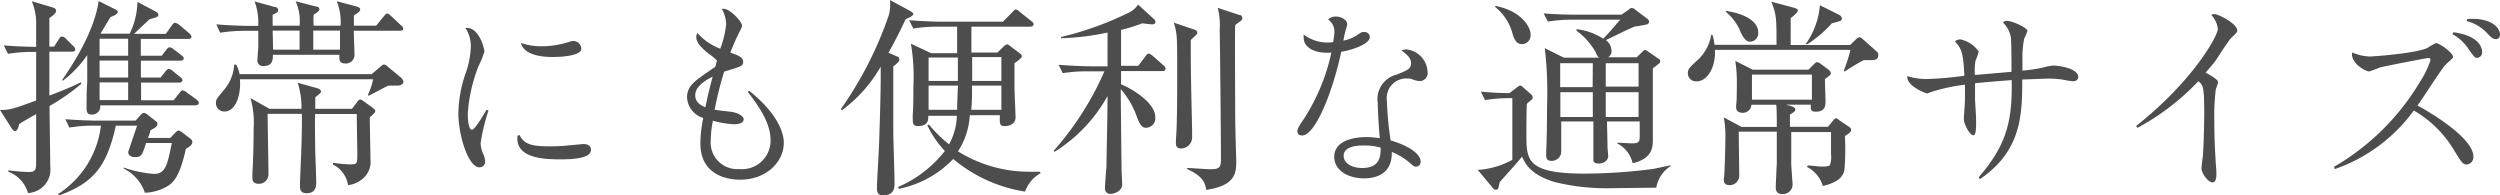 <svg xmlns="http://www.w3.org/2000/svg" viewBox="0 0 262.79 20.55"><defs><style>.cls-1{fill:#4d4d4d;}</style></defs><title>img_normalsize_tit</title><g id="レイヤー_2" data-name="レイヤー 2"><g id="レイヤー_1-2" data-name="レイヤー 1"><path class="cls-1" d="M5.21,11.14c0,1.63.07,4.84.07,6.34a2.47,2.47,0,0,1-2.34,2.81A3.38,3.38,0,0,0,.88,18.05V17.9a17,17,0,0,0,2.1.18c.82,0,.82-.27.82-1.24V12C3.2,12.33,2,13,2,13.08c-.09.47-.24.69-.4.69s-.26-.11-.38-.29L0,11.56c.93,0,1.26-.05,3.8-1V5.46H3.45a14.79,14.79,0,0,0-2.61.2L.4,4.77c1.3.11,2.14.13,3.4.16V2.63A6,6,0,0,0,3.34.13L5.5.77c.22.07.4.16.4.38s-.35.51-.71.75v3h.49l.49-.76c.13-.22.22-.3.35-.3a.68.68,0,0,1,.42.24l.75.75a.55.55,0,0,1,.22.38c0,.15-.15.22-.35.22H5.19v4.62C7.16,9.3,8,8.9,8.49,8.66l.08.13A22,22,0,0,1,5.21,11.14Zm14.33,4.5c-.65,2.94-1.31,3.63-2.19,4.07a5,5,0,0,1-2.12.55A4.4,4.4,0,0,0,13,17.72l0-.11a12.49,12.49,0,0,0,3.16.67c1.2,0,1.42-.82,1.9-3.25H15.36c-.44,1.32-.49,1.48-1.17,1.48s-.75-.45-.69-.62l.91-2.68H12.18c-.93,4.14-2.23,6-6,7.34L6.1,20.4a9.93,9.93,0,0,0,4.51-7.19H9.9a15,15,0,0,0-2.61.2l-.42-.88c1.4.11,2.76.15,3.38.15h4l.51-.57c.15-.18.24-.24.38-.24a.78.78,0,0,1,.42.22l.81.64a.36.36,0,0,1,.18.29c0,.28-.33.48-.73.66,0,.13-.22.71-.26.82H17.9l.53-.56c.13-.13.24-.22.36-.22a1.06,1.06,0,0,1,.39.22l.84.64a.48.48,0,0,1,.2.36C20.22,15.09,20.09,15.36,19.54,15.64Zm1-4.57h-10a1.24,1.24,0,0,1-.05.44.9.9,0,0,1-.86.53c-.53,0-.53-.4-.53-.71,0-.75,0-1.92.07-2.65,0-.39,0-.64,0-2.89A11.51,11.51,0,0,1,6.61,8.48l-.09-.06c1-1.44,3.38-5,3.85-8.31L12.15,1c.16.08.23.15.23.26s-.07.27-.76.53c-.37.58-.7,1.17-1.06,1.75h3.07A8,8,0,0,0,14.45.2l2,1.06a.39.39,0,0,1,.2.29c0,.17-.09.26-.9.46-.25.2-1.39,1.3-1.66,1.55h3.34l.61-.86c.14-.2.25-.31.36-.31a1.13,1.13,0,0,1,.51.28l1,.84a.71.71,0,0,1,.22.36c0,.15-.15.22-.33.22h-5V5.86H17l.46-.6c.16-.22.27-.29.38-.29a.87.87,0,0,1,.42.22l.84.64c.13.11.22.2.22.31s-.15.24-.33.24H14.81V8.15h2.07l.51-.64c.14-.17.24-.26.36-.26a.79.79,0,0,1,.44.24l.77.62c.13.11.22.2.22.33s-.15.24-.35.24h-4v1.86h3.42l.6-.75c.13-.18.24-.29.35-.29a.91.91,0,0,1,.47.25l1,.72a.54.54,0,0,1,.24.36C20.86,11,20.73,11.07,20.53,11.07Zm-7.07-7h-3V5.86h3Zm0,2.29h-3V8.15h3Zm0,2.3h-3v1.86h3Z"/><path class="cls-1" d="M41.81,9l-1,0c-.33.15-1.76.93-2.05,1.06l-.09-.09a6.7,6.7,0,0,0,.55-1.64h-14c.13,1.49-.37,3.39-1.63,3.39a.87.87,0,0,1-.89-.91c0-.33.07-.44.82-1.33a4.5,4.5,0,0,0,1.1-2.69h.2a3.21,3.21,0,0,1,.36,1H39.07L40,7c.13-.11.26-.22.37-.22a.57.57,0,0,1,.34.18l1.43,1.19a.74.74,0,0,1,.27.46C42.39,8.9,42,9,41.81,9Zm.27-5.77H37.19c0,.38.07,2.08.07,2.44a.91.91,0,0,1-1,1c-.65,0-.6-.49-.58-.91h-7c0,.53,0,1.18-1,1.18a.57.57,0,0,1-.62-.65c0-.11.09-1.21.09-1.39,0-.77,0-1.3,0-1.66H25.75a16.47,16.47,0,0,0-2.61.2l-.4-.88c1.53.13,3.12.16,3.4.16h1A6.23,6.23,0,0,0,26.76.15l2.1.58c.18,0,.38.11.38.33s-.07.24-.58.49c0,.24,0,.88,0,1.15h2.83A5,5,0,0,0,31.07.13l2.12.55c.2,0,.38.11.38.29s-.22.33-.6.58a7.65,7.65,0,0,0,0,1.15h2.83A5.82,5.82,0,0,0,35.4.13l2,.53c.22.07.46.13.46.33s-.2.34-.66.62V2.7h2.34l.82-1c.13-.17.24-.28.35-.28s.27.15.4.26l1.06,1a.48.48,0,0,1,.22.33C42.41,3.2,42.23,3.22,42.08,3.22Zm-3.21,9.11c0,.64.07,3.69.07,4.38a2.3,2.3,0,0,1-.88,2.12,2.81,2.81,0,0,1-1.48.62A2.87,2.87,0,0,0,35,17.3l0-.19a14.7,14.7,0,0,0,1.81.17c.75,0,.75-.09.75-1.13,0-.28-.06-3.62-.06-4.17H33.13c-.05,1.14,0,2.76,0,3.56,0,.5.11,3,.11,3.6,0,.35,0,1.17-1,1.17-.71,0-.71-.49-.71-.78,0-.57.13-3.35.15-4s.07-2.28.05-3.56H28.13c0,.9.09,5.28.09,6.27a1,1,0,0,1-1,1.08c-.51,0-.69-.22-.69-.66,0-.17,0-.37,0-.46.09-1.39.13-3.36.13-4.64a9.61,9.61,0,0,0-.33-3.25l2,1.13h3.36a8.36,8.36,0,0,0-.4-2.74l2.05.57c.22.07.4.18.4.33s-.07.22-.6.62c0,.11,0,1,0,1.22H37l.55-.73c.11-.14.2-.25.31-.25a.64.64,0,0,1,.33.16l.93.66c.18.14.33.27.33.4S39.25,12,38.87,12.33ZM31.49,3.22H28.66l.05,2h2.78Zm1.44,0v2h2.81c0-.67,0-1.35,0-2Z"/><path class="cls-1" d="M51.35,11.61a20.16,20.16,0,0,0-.83,3.45,3,3,0,0,0,.22,1A2.43,2.43,0,0,1,51,17a.59.59,0,0,1-.61.59c-1.15,0-2.21-3.32-2.21-5.71A13.45,13.45,0,0,1,49,7.55a9.25,9.25,0,0,0,.49-2.61,3.44,3.44,0,0,0-.57-2c1.42-.16,2,2.14,2,2.48a9.53,9.53,0,0,1-.61,1.51,16.7,16.7,0,0,0-1.14,5c0,1.08.17,1.71.45,1.71s1.2-1.53,1.51-2.09Zm3.25,2.57c.47.9,1.08,1.2,3.11,1.2.49,0,1.26,0,2.06-.1.2,0,1.42-.14,1.54-.14.53,0,.81.22.81.61s-.3,1-3.13,1c-1.5,0-4.87,0-4.59-2.47ZM57,4.86a8.21,8.21,0,0,0,1.93-.22c.21,0,1.1-.33,1.3-.33a.85.85,0,0,1,.88.8c0,.77-2.14.88-3,.88-.55,0-3,0-3.35-1.48A6.2,6.2,0,0,0,57,4.86Z"/><path class="cls-1" d="M78.74,9.53c2.33,1.85,3.65,3.88,3.65,5.49,0,2-1.84,3.87-4.59,3.87-.89,0-4.18-.22-4.18-3.83a14.76,14.76,0,0,1,.3-2.66,2.37,2.37,0,0,1-1.7-2.18c0-1,.64-1.56,1.52-2.19.22-.17,1.08-.76,1.44-1a5.4,5.4,0,0,0,.18-.67,5.15,5.15,0,0,0-.81-.67C74,5.26,73.19,4.59,73.19,3.9a.79.79,0,0,1,.12-.43,6,6,0,0,0,2.4,1.65,10.14,10.14,0,0,0,.62-2.56A3.37,3.37,0,0,0,75.87.93a.71.71,0,0,1,.2,0C76.68.89,78,2.25,78,2.7c0,.1,0,.14-.23.57a24,24,0,0,0-1,2.26c1.13.38,1.35.59,1.35,1s-.27.47-2,1a38.16,38.16,0,0,0-1,4c.44.08,1.44.19,1.62.21.69.06,1.43.42,1.43.79s-.43.53-1,.53a9.66,9.66,0,0,1-2.23-.37,11,11,0,0,0-.23,2.08,2.79,2.79,0,0,0,3,3,3,3,0,0,0,3.29-3c0-1.91-1.28-3.64-2.39-5.11ZM74.92,8.05c-.35.18-1.84.89-1.84,1.95,0,.67.43,1,1.06,1.28C74.35,10.3,74.63,9.06,74.92,8.05Z"/><path class="cls-1" d="M95.21,2c-.95,2-1.44,2.87-1.82,3.55l.8.34c.2.08.35.15.35.35s-.2.42-.64.73c0,1.37,0,5.23,0,6.83,0,.86.13,4.66.13,5.43,0,.44,0,1.31-1.24,1.31-.61,0-.61-.56-.61-.78,0-.64.22-4.15.24-5s.2-5.57.15-7.75a14.58,14.58,0,0,1-4.06,4.57l-.14-.09a39.14,39.14,0,0,0,5.06-9.9A4.66,4.66,0,0,0,93.55,0l2.08,1.13c.29.15.37.26.37.37S95.69,1.83,95.21,2Zm12.55,18.14a15.4,15.4,0,0,1-7.56-3.43,10.85,10.85,0,0,1-5.72,3.14l-.07-.2a12.52,12.52,0,0,0,4.91-3.78,10.44,10.44,0,0,1-1.84-2.69l.16-.09a14,14,0,0,0,2.12,2.08,6.46,6.46,0,0,0,.82-3h-3c0,.46,0,1.08-1.1,1.08-.42,0-.53-.18-.53-.66a6.58,6.58,0,0,1,0-.66c.06-.64.06-2.1.06-2.83a20.35,20.35,0,0,0-.26-4.51l2.12,1h2.74V2.8h-2a16.63,16.63,0,0,0-2.61.2l-.44-.88c1.5.13,3.07.16,3.4.16h6.46l1-1c.11-.13.26-.29.33-.29a.77.77,0,0,1,.42.24l1.26,1c.11.09.22.18.22.33s-.18.24-.33.24h-6.21V5.52h2.74l.66-.64a.69.69,0,0,1,.36-.22.63.63,0,0,1,.31.18l.95.71c.15.11.28.22.28.35s-.09.26-.77.75c0,.71,0,1.88,0,2.61,0,.49.11,2.65.11,3.09,0,.8-.88.91-1.09.91-.61,0-.58-.27-.56-1.15h-3.16a7.73,7.73,0,0,1-1.24,3.8,14.15,14.15,0,0,0,7.62,2.14c.4,0,.64,0,1,0l.06.15A3.64,3.64,0,0,0,107.76,20.11ZM100.69,6.05H97.61V8.51h3.08ZM97.61,9v2.54h3c0-.62.07-2.17.09-2.54Zm7.65,0h-3.09a23.31,23.31,0,0,1-.07,2.54h3.16Zm0-3h-3.07V8.51h3.07Z"/><path class="cls-1" d="M119.65,6.92l.75-1c.11-.16.24-.29.35-.29s.31.16.42.24l1.13,1a.49.49,0,0,1,.22.35c0,.22-.2.25-.33.25h-4.35c0,.44,0,1,0,1.39,1,.4,3.6,1.88,3.6,3.45a1,1,0,0,1-.95,1.12c-.37,0-.6-.13-1-1.19a9,9,0,0,0-1.68-2.87c0,1.37.07,7.4.09,8.62,0,.22.06,1.19.06,1.39,0,.68-.77,1-1.26,1a.55.55,0,0,1-.55-.62c0-.35.13-1.94.16-2.25,0-1.33.09-3.87.11-7.41a16.15,16.15,0,0,1-5.57,5.86l-.09-.11a31.7,31.7,0,0,0,5.33-8.35h-1.79a15.47,15.47,0,0,0-2.59.19l-.44-.88c1.63.13,3.07.16,3.4.16h1.75V3.42a26.61,26.61,0,0,1-4.89.6V3.89a33.84,33.84,0,0,0,7-2.5,2.43,2.43,0,0,0,1.1-.91L121.29,2a.44.44,0,0,1,.17.29c0,.16-.13.27-.33.27s-.71-.07-1.06-.11a17.81,17.81,0,0,1-2.23.7V6.92Zm5.83-3.83c.09,0,.38.16.38.33s-.07.2-.69.78c0,.42,0,.86,0,1.61,0,2.06.11,6.34.14,7.82,0,.29,0,.67,0,.84a1.16,1.16,0,0,1-1.15,1.13.48.48,0,0,1-.55-.55c0-.13,0-.33,0-.44.15-1.53.13-5.9.13-7.67,0-2.92,0-3.41-.35-4.56Zm4.78-1.52c.15,0,.33.11.33.33s-.09.24-.75.73c-.05,1.5,0,7.49,0,9.21s.11,4.78.11,5.07c0,1.17,0,2.6-3.16,3.05-.09-.58-.2-1.38-2-2.19l0-.11c.48,0,1.94.13,2.47.13,1.08,0,1.08-.31,1.08-1.28,0-2.52-.09-11.38-.13-13.42A7.1,7.1,0,0,0,128,.82Z"/><path class="cls-1" d="M142.6,3.73c.43-.31.53-.37.78-.37a.56.56,0,0,1,.61.53c0,.77-2,1.41-3,1.55-1,4.61-2.81,8.8-4.11,8.8-.45,0-.51-.3-.51-.47s.18-.56.67-1.24a21.1,21.1,0,0,0,2.91-7c-1.89.13-2.91-.61-2.91-1.55a1.14,1.14,0,0,1,0-.35,4.14,4.14,0,0,0,3.09.8,7.74,7.74,0,0,0,.14-1.08,1.53,1.53,0,0,0-.67-1.3,1.15,1.15,0,0,1,.84-.31c.61,0,1.18.39,1.18.82a5.08,5.08,0,0,1-.16.59,10.93,10.93,0,0,0-.25,1.12A4,4,0,0,0,142.6,3.73Zm5.18,1.46a2.48,2.48,0,0,1,2.28,2.34.86.86,0,0,1-.81,1,2.76,2.76,0,0,1-.8-.2,1.41,1.41,0,0,0-.53-.08,2.06,2.06,0,0,0-2.13,2.38,32.87,32.87,0,0,0,.39,4.13c2.23.66,3.15,1.56,3.15,2.21a.5.5,0,0,1-.47.55c-.16,0-.22,0-.73-.45a6.57,6.57,0,0,0-1.83-1.1c.06,2.16-1.45,2.78-2.9,2.78-1.81,0-3.15-.92-3.15-2.25,0-1.62,1.8-2.09,3.43-2.09a9.88,9.88,0,0,1,1.36.12c-.08-.87-.22-2.9-.22-3.74a2.64,2.64,0,0,1,2-2.95c1.17-.47,1.5-.61,1.5-1.2s-.47-.93-1-1.34A2.23,2.23,0,0,1,147.78,5.19Zm-4.4,10.1c-.43,0-2.14,0-2.14,1.08,0,.82.92,1.29,1.94,1.29,1.93,0,1.95-1.31,1.95-2.14A6.34,6.34,0,0,0,143.38,15.29Z"/><path class="cls-1" d="M174.1,19.73c-.75,0-4,.05-4.66.05a22.71,22.71,0,0,1-6-.64c-2.61-.78-3.14-2-3.45-2.68-.33.45-2,2.28-2.34,2.68-.07.22-.11.55-.16.64a.27.27,0,0,1-.24.17.41.41,0,0,1-.31-.17l-1.61-1.92a8.57,8.57,0,0,0,3.64-1.06V10.32a16,16,0,0,0-2.87.2l-.44-.89c1,.09,1.63.14,3,.16l.82-.62c.13-.09.24-.18.31-.18a.45.45,0,0,1,.28.16l.89.79a.46.46,0,0,1,.15.29.35.35,0,0,1-.13.27c-.11.08-.33.28-.47.39-.06.45-.06,2.7-.06,3.19,0,2.74,0,4.17,6.17,4.17a57.38,57.38,0,0,0,7.2-.5l1.79-.38v.09A3.38,3.38,0,0,0,174.1,19.73ZM160,4.64c-.67,0-.84-.6-1-1.06A5.26,5.26,0,0,0,157.18.75l0-.13c2.7.51,3.71,2.19,3.71,3A.93.93,0,0,1,160,4.64Zm14.43,2c-.09.09-.58.46-.69.55,0,1.06,0,6.28,0,7.47,0,.75,0,2-2.12,2.5A3.15,3.15,0,0,0,170,15.07V15c.22,0,1.3.07,1.55.07.73,0,.81-.16.81-.8V12.77h-3.44c0,.22.06,2.37.06,2.77,0,.08.07.77.07.86,0,.39-.36.79-1,.79s-.56-.33-.56-.51,0-.7,0-.84c0-.44,0-2.58,0-3.07h-3.38c0,.44,0,2.57,0,3.05a1,1,0,0,1-1,1.09c-.58,0-.58-.36-.58-.6,0-.07,0-.35,0-.42.07-1,.09-3.89.09-4.75a39.92,39.92,0,0,0-.24-6.08l2,1h3.71c-.17-.15-.2-.19-.37-.59a7.23,7.23,0,0,0-2-2.24V3.07a6.32,6.32,0,0,1,2.8,1c.53-.51,1.15-1.26,1.79-2h-5a15,15,0,0,0-2.6.2l-.45-.86c1.15.09,2.28.13,3.41.13h4.77l.8-.55a.54.54,0,0,1,.28-.16.69.69,0,0,1,.36.18L173.2,2a.47.47,0,0,1,.15.29.33.33,0,0,1-.18.26,11.7,11.7,0,0,1-1.28.23c-.48.13-2.6,1.23-3.09,1.43a1.46,1.46,0,0,1,.6,1.13.74.74,0,0,1-.36.68h3l.62-.59c.09-.09.17-.18.29-.18a.63.63,0,0,1,.24.13l1.15.8c.11.07.17.15.17.22A.34.34,0,0,1,174.46,6.63Zm-7,0h-3.43c0,.62,0,1.8,0,2.52h3.41Zm0,3.05h-3.41v2.61h3.41Zm4.81-3.05h-3.45V9.1h3.45Zm0,3.05h-3.45v2.61h3.45Z"/><path class="cls-1" d="M196.67,6.32c-.27,0-.58,0-.75,0-.47.22-1.75,1-2,1.2l-.11-.09a15.46,15.46,0,0,0,.7-2.19H180.27c.09,1.86-.82,3.31-1.92,3.31a.85.85,0,0,1-.93-.86c0-.44.2-.62,1-1.35a4.65,4.65,0,0,0,1.46-2.69H180a5,5,0,0,1,.22,1.06h6.52c0-2.76,0-3.18-.55-4.53l2.34.62c.42.11.45.22.45.33s-.29.44-.75.77V4.73h6.25l.6-.58a.82.82,0,0,1,.39-.24c.11,0,.31.18.42.27l1.31,1.17c.2.17.24.26.24.42C197.44,6.32,197,6.32,196.67,6.32Zm-2.74,8a26.49,26.49,0,0,1-.05,3.55c-.13.6-.51,1.26-2.27,1.68a3.34,3.34,0,0,0-1.66-2l.07-.15c.46,0,1.1.11,1.5.11.22,0,.71,0,.84-.16a2.78,2.78,0,0,0,.11-1.17c0-.35,0-2,0-2.3h-4.18c0,.56,0,3,0,3.34s.14,2,.14,2.17a1,1,0,0,1-1.11,1c-.46,0-.66-.23-.66-.73,0-.16.09-2.19.11-2.5,0-.82,0-2.08,0-2.61v-.71h-4c0,.71.05,3.89.05,4.53a1,1,0,0,1-1,1.09c-.62,0-.62-.42-.62-.58s.05-.42.05-.48c.06-1.15.11-2.77.11-3.72a10.75,10.75,0,0,0-.16-2.34l1.86,1h3.71c0-.78,0-1.91-.06-2.33h-2.61a.89.89,0,0,1-1,.84c-.2,0-.6-.11-.6-.51a1.56,1.56,0,0,1,0-.31c.07-.37.07-1.89.07-2.16a15.21,15.21,0,0,0-.16-2.47l1.82.92h5.87l.53-.53c.16-.15.27-.26.38-.26a.71.71,0,0,1,.33.15l.84.62c.13.11.27.25.27.4s-.07.2-.62.62c0,.37.06,2,.06,2.36s0,1.06-1,1.06c-.46,0-.55-.17-.55-.46V11h-2.61l.4.11c.46.14.59.25.59.4s-.13.29-.57.53c0,.07,0,1.18,0,1.29h4l.53-.65c.18-.19.2-.24.31-.24s.11,0,.35.2l.95.64c.16.11.29.2.29.35S194.61,13.88,193.93,14.3ZM184,4.38c-.39,0-.62-.2-1-.93a5.28,5.28,0,0,0-1.57-2.19l0-.11c2.28.33,3.39,1.26,3.39,2.25A.89.89,0,0,1,184,4.38Zm6.46,3.46h-6.3v2.64h6.3Zm2.1-5.39A13,13,0,0,1,190,4.64l-.2,0a8.08,8.08,0,0,0,1.5-4.09l2,1a.5.5,0,0,1,.31.4C193.6,2.19,193.49,2.21,192.56,2.45Z"/><path class="cls-1" d="M208,18.62c3-3.43,3.54-6.07,3.46-10.2-1.28.1-2.85.22-3.85.33,0,.28,0,1.67,0,1.83.09,1.36.11,1.77.11,2.38,0,1-.11,1.26-.29,1.26-.39,0-1-1.19-1-1.7,0-.31.12-1.71.12-2,0-.75,0-1.3,0-1.62a19.67,19.67,0,0,0-3.37.71,5.26,5.26,0,0,0-.59.22c-.12,0-2.24-.79-2.1-1.83a6.83,6.83,0,0,0,2,.31,37.37,37.37,0,0,0,4-.35c-.12-2.19-.22-2.8-1-3.61a.92.92,0,0,1,.59-.21A3.16,3.16,0,0,1,208,5.42a9.69,9.69,0,0,1-.35,1,6.47,6.47,0,0,0-.06,1.46l3.85-.33c0-.59,0-3.37-.08-3.71a3,3,0,0,0-.82-1.48.59.59,0,0,1,.45-.17c.47,0,2.13.7,2.13,1.08a7.79,7.79,0,0,1-.35.8,10.49,10.49,0,0,0-.18,2.19c0,.18,0,1,0,1.16a15.74,15.74,0,0,0,2.21-.33,6.09,6.09,0,0,1,1-.2c.69,0,2.66.31,2.66,1.21,0,.28-.26.44-.55.44s-1-.16-1.15-.18a10.25,10.25,0,0,0-1.47-.1l-2.72.1c0,3.64-.06,7.5-4.45,10.47Z"/><path class="cls-1" d="M224.54,13.24c6-4.73,8.59-9.49,8.59-10.2a2.5,2.5,0,0,0-.7-1.48,1.06,1.06,0,0,1,.33-.08c.43,0,2.41,1,2.41,1.73,0,.2-.21.38-.55.69s-1.41,2-1.64,2.35-.75.94-1.14,1.39c.85.44,1.32.79,1.32,1a6.25,6.25,0,0,1-.24.73,22.94,22.94,0,0,0-.16,3.36c0,2,.1,3.53.16,4.51.06.73.06.95.06,1.09,0,.53-.14.84-.41.84-.49,0-1.16-1-1.16-1.47,0-.2.12-1.09.14-1.28.1-1.09.15-3.65.15-4.47,0-2.84-.11-3-.62-3.41a25.34,25.34,0,0,1-6.4,4.9Z"/><path class="cls-1" d="M245.35,17.53a25.28,25.28,0,0,0,9-8.88,10.28,10.28,0,0,0,1.13-2.3c0-.12,0-.25-.22-.25s-4.82.9-5.12,1a10.34,10.34,0,0,1-1.1.41c-.38,0-2-.88-1.79-2a5.09,5.09,0,0,0,1.79.43c.49,0,4.9-.33,6.12-.9a5.85,5.85,0,0,1,.91-.51c.33,0,1.79,1,1.79,1.47,0,.14-.63.63-.75.75-.53.56-2.48,3.67-3,4.34,1.26.67,5.88,3.39,5.88,5.37a.77.77,0,0,1-.67.83c-.43,0-.53-.16-1.35-1.48a11.68,11.68,0,0,0-4.24-4.19,17.31,17.31,0,0,1-8.32,6.16ZM257.91,3.39c2.91.41,3,1.82,3,2.06a.57.57,0,0,1-.51.63c-.26,0-.3-.08-.83-.79a4.69,4.69,0,0,0-1.79-1.7ZM259.35,2c2.75-.19,3.44,1.09,3.44,1.6,0,.25-.1.51-.43.51s-.51-.18-.93-.63a4.38,4.38,0,0,0-2.14-1.26Z"/></g></g></svg>